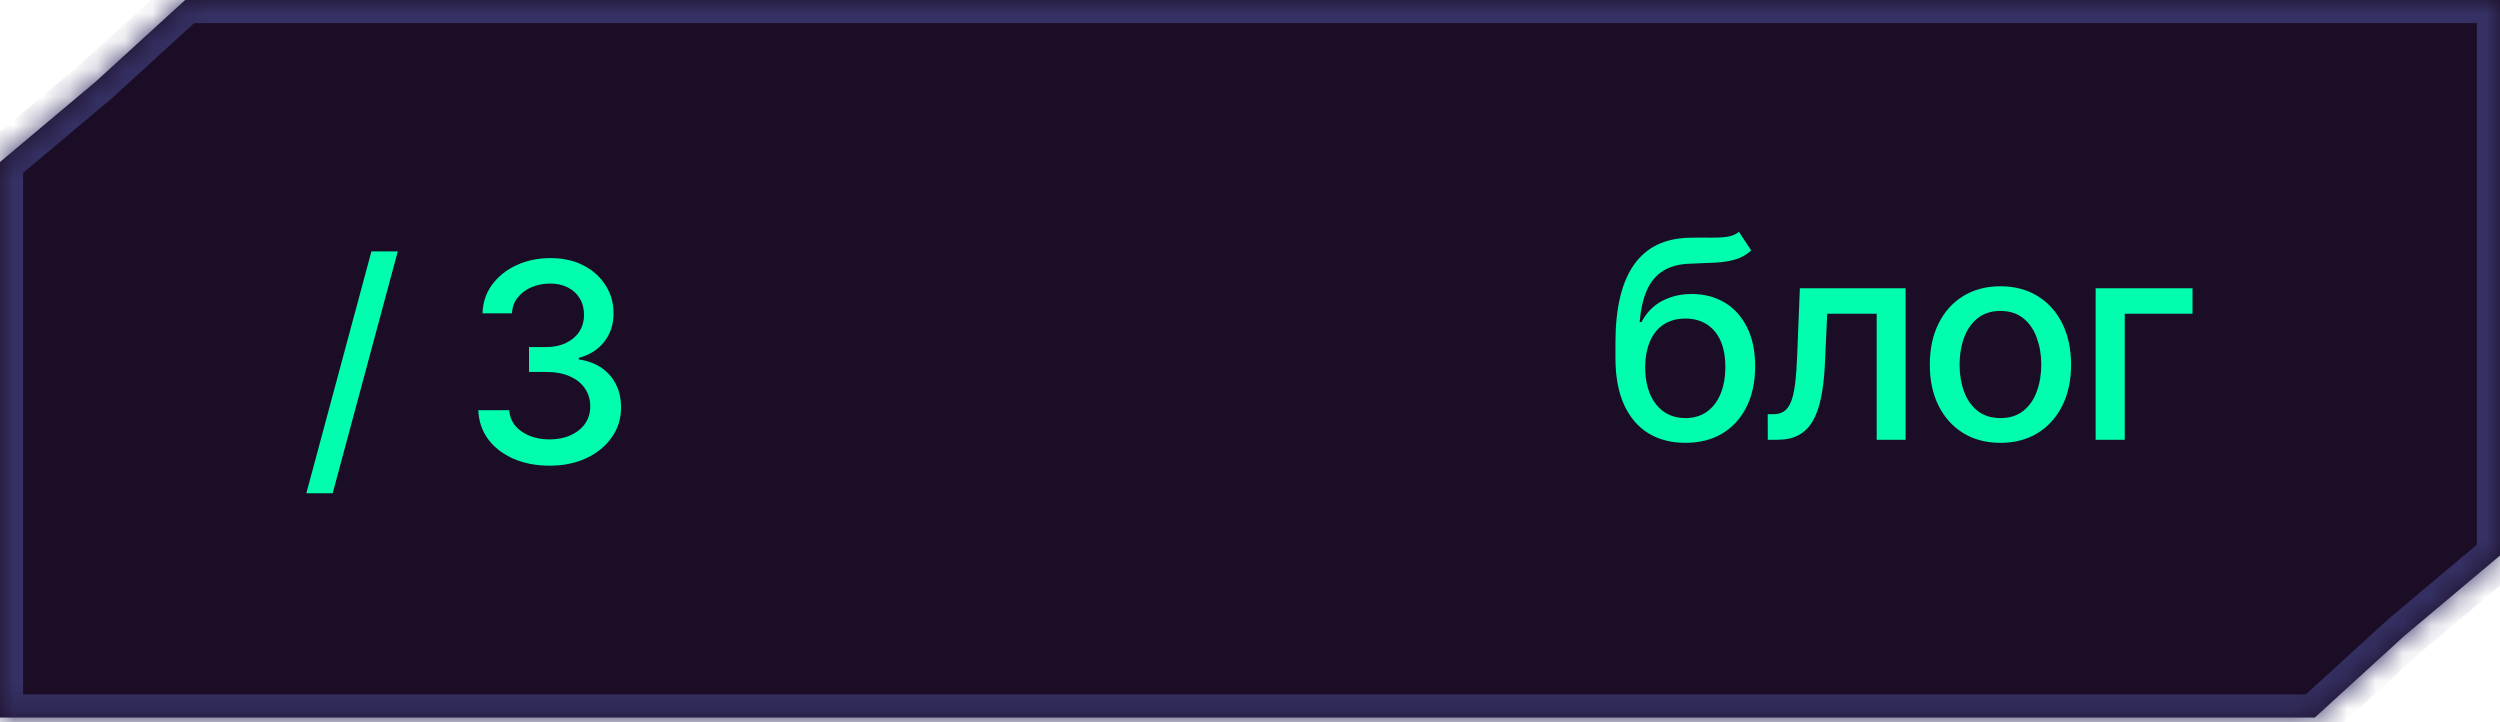 <?xml version="1.0" encoding="UTF-8"?> <svg xmlns="http://www.w3.org/2000/svg" width="90" height="26" viewBox="0 0 90 26" fill="none"><mask id="path-1-inside-1_11071_659" fill="white"><path fill-rule="evenodd" clip-rule="evenodd" d="M83.333 25.832H0V5.832H0L3.445 2.939L6.667 -0.001H90V19.999H90L86.555 22.892L83.333 25.832Z"></path></mask><path fill-rule="evenodd" clip-rule="evenodd" d="M83.333 25.832H0V5.832H0L3.445 2.939L6.667 -0.001H90V19.999H90L86.555 22.892L83.333 25.832Z" fill="#1B0D25"></path><path d="M0 25.832V26.665H-0.833V25.832H0ZM83.333 25.832L83.895 26.448L83.656 26.665H83.333V25.832ZM0 5.832H-0.833V4.999H0V5.832ZM0 5.832L0.536 6.47L0.304 6.665H0V5.832ZM3.445 2.939L4.007 3.555L3.994 3.567L3.981 3.578L3.445 2.939ZM6.667 -0.001L6.105 -0.616L6.344 -0.834H6.667V-0.001ZM90 -0.001V-0.834H90.833V-0.001H90ZM90 19.999H90.833V20.832H90V19.999ZM90 19.999L89.464 19.361L89.696 19.166H90V19.999ZM86.555 22.892L85.993 22.276L86.006 22.264L86.019 22.253L86.555 22.892ZM0 24.999H83.333V26.665H0V24.999ZM0.833 5.832V25.832H-0.833V5.832H0.833ZM0 6.665H0V4.999H0V6.665ZM3.981 3.578L0.536 6.47L-0.535 5.194L2.909 2.301L3.981 3.578ZM7.229 0.615L4.007 3.555L2.883 2.324L6.105 -0.616L7.229 0.615ZM90 0.832H6.667V-0.834H90V0.832ZM89.167 19.999V-0.001H90.833V19.999H89.167ZM90 19.166H90V20.832H90V19.166ZM86.019 22.253L89.464 19.361L90.535 20.637L87.091 23.53L86.019 22.253ZM82.772 25.216L85.993 22.276L87.117 23.507L83.895 26.448L82.772 25.216Z" fill="#353164" mask="url(#path-1-inside-1_11071_659)"></path><path d="M14.32 9.05L11.976 17.758H11.028L13.371 9.05H14.32ZM19.786 16.764C19.298 16.764 18.863 16.68 18.479 16.511C18.098 16.343 17.796 16.11 17.573 15.812C17.353 15.511 17.235 15.163 17.218 14.768H18.333C18.348 14.983 18.42 15.17 18.55 15.329C18.683 15.485 18.855 15.606 19.069 15.691C19.282 15.776 19.518 15.819 19.779 15.819C20.065 15.819 20.319 15.769 20.539 15.67C20.761 15.57 20.935 15.432 21.061 15.254C21.186 15.074 21.249 14.867 21.249 14.633C21.249 14.389 21.186 14.175 21.061 13.99C20.938 13.803 20.756 13.656 20.517 13.55C20.281 13.443 19.994 13.39 19.658 13.39H19.044V12.495H19.658C19.928 12.495 20.165 12.447 20.368 12.349C20.574 12.252 20.735 12.117 20.851 11.945C20.967 11.769 21.025 11.565 21.025 11.33C21.025 11.105 20.974 10.91 20.872 10.744C20.773 10.576 20.631 10.445 20.446 10.35C20.264 10.255 20.049 10.208 19.8 10.208C19.563 10.208 19.342 10.252 19.136 10.339C18.932 10.425 18.767 10.548 18.639 10.709C18.511 10.867 18.442 11.058 18.433 11.28H17.371C17.383 10.887 17.499 10.542 17.719 10.244C17.942 9.945 18.235 9.712 18.6 9.544C18.964 9.376 19.369 9.292 19.814 9.292C20.281 9.292 20.683 9.383 21.022 9.565C21.363 9.745 21.625 9.986 21.81 10.286C21.997 10.587 22.089 10.916 22.087 11.273C22.089 11.681 21.976 12.026 21.746 12.31C21.519 12.595 21.216 12.785 20.837 12.882V12.939C21.32 13.012 21.694 13.204 21.959 13.514C22.227 13.824 22.359 14.209 22.357 14.668C22.359 15.068 22.248 15.427 22.023 15.744C21.8 16.062 21.496 16.311 21.11 16.494C20.724 16.674 20.283 16.764 19.786 16.764Z" fill="#01FEAE"></path><path d="M62.602 8.346L63.043 9.017C62.879 9.167 62.693 9.273 62.485 9.337C62.279 9.399 62.041 9.438 61.771 9.454C61.501 9.468 61.192 9.481 60.844 9.493C60.451 9.505 60.128 9.59 59.875 9.749C59.622 9.905 59.426 10.137 59.289 10.445C59.154 10.75 59.066 11.134 59.026 11.595H59.094C59.271 11.257 59.517 11.004 59.832 10.836C60.15 10.668 60.506 10.584 60.901 10.584C61.342 10.584 61.733 10.684 62.077 10.885C62.42 11.086 62.69 11.381 62.886 11.77C63.085 12.155 63.185 12.628 63.185 13.186C63.185 13.752 63.08 14.241 62.872 14.653C62.666 15.065 62.375 15.383 61.998 15.608C61.624 15.831 61.183 15.942 60.674 15.942C60.165 15.942 59.721 15.827 59.342 15.598C58.966 15.366 58.673 15.022 58.465 14.568C58.259 14.113 58.156 13.552 58.156 12.885V12.345C58.156 11.097 58.379 10.159 58.824 9.529C59.269 8.899 59.934 8.576 60.82 8.559C61.106 8.552 61.362 8.551 61.587 8.556C61.812 8.558 62.008 8.547 62.176 8.524C62.346 8.498 62.489 8.439 62.602 8.346ZM60.678 15.051C60.973 15.051 61.228 14.976 61.441 14.827C61.656 14.675 61.822 14.461 61.938 14.184C62.054 13.907 62.112 13.581 62.112 13.204C62.112 12.835 62.054 12.521 61.938 12.263C61.822 12.005 61.656 11.809 61.441 11.674C61.226 11.536 60.968 11.468 60.667 11.468C60.444 11.468 60.245 11.507 60.07 11.585C59.895 11.661 59.745 11.773 59.619 11.922C59.496 12.071 59.4 12.254 59.332 12.469C59.265 12.682 59.23 12.927 59.225 13.204C59.225 13.768 59.354 14.216 59.612 14.55C59.873 14.884 60.228 15.051 60.678 15.051ZM63.641 15.832L63.638 14.912H63.833C63.984 14.912 64.111 14.88 64.213 14.816C64.317 14.75 64.402 14.639 64.468 14.483C64.535 14.326 64.586 14.111 64.621 13.836C64.657 13.559 64.683 13.211 64.699 12.792L64.795 10.377H68.602V15.832H67.561V11.294H65.779L65.694 13.147C65.672 13.597 65.626 13.99 65.555 14.326C65.486 14.662 65.386 14.943 65.253 15.168C65.121 15.39 64.95 15.557 64.742 15.669C64.534 15.778 64.28 15.832 63.982 15.832H63.641ZM72.016 15.942C71.504 15.942 71.058 15.825 70.677 15.591C70.296 15.356 70 15.028 69.789 14.607C69.578 14.185 69.473 13.693 69.473 13.13C69.473 12.564 69.578 12.069 69.789 11.645C70 11.222 70.296 10.892 70.677 10.658C71.058 10.424 71.504 10.306 72.016 10.306C72.527 10.306 72.973 10.424 73.354 10.658C73.736 10.892 74.031 11.222 74.242 11.645C74.453 12.069 74.558 12.564 74.558 13.13C74.558 13.693 74.453 14.185 74.242 14.607C74.031 15.028 73.736 15.356 73.354 15.591C72.973 15.825 72.527 15.942 72.016 15.942ZM72.019 15.051C72.35 15.051 72.625 14.963 72.843 14.788C73.061 14.613 73.222 14.38 73.326 14.088C73.432 13.797 73.486 13.476 73.486 13.126C73.486 12.778 73.432 12.459 73.326 12.167C73.222 11.874 73.061 11.638 72.843 11.461C72.625 11.283 72.35 11.194 72.019 11.194C71.685 11.194 71.408 11.283 71.188 11.461C70.97 11.638 70.808 11.874 70.702 12.167C70.597 12.459 70.545 12.778 70.545 13.126C70.545 13.476 70.597 13.797 70.702 14.088C70.808 14.38 70.97 14.613 71.188 14.788C71.408 14.963 71.685 15.051 72.019 15.051ZM78.931 10.377V11.294H76.491V15.832H75.443V10.377H78.931Z" fill="#01FEAE"></path></svg> 